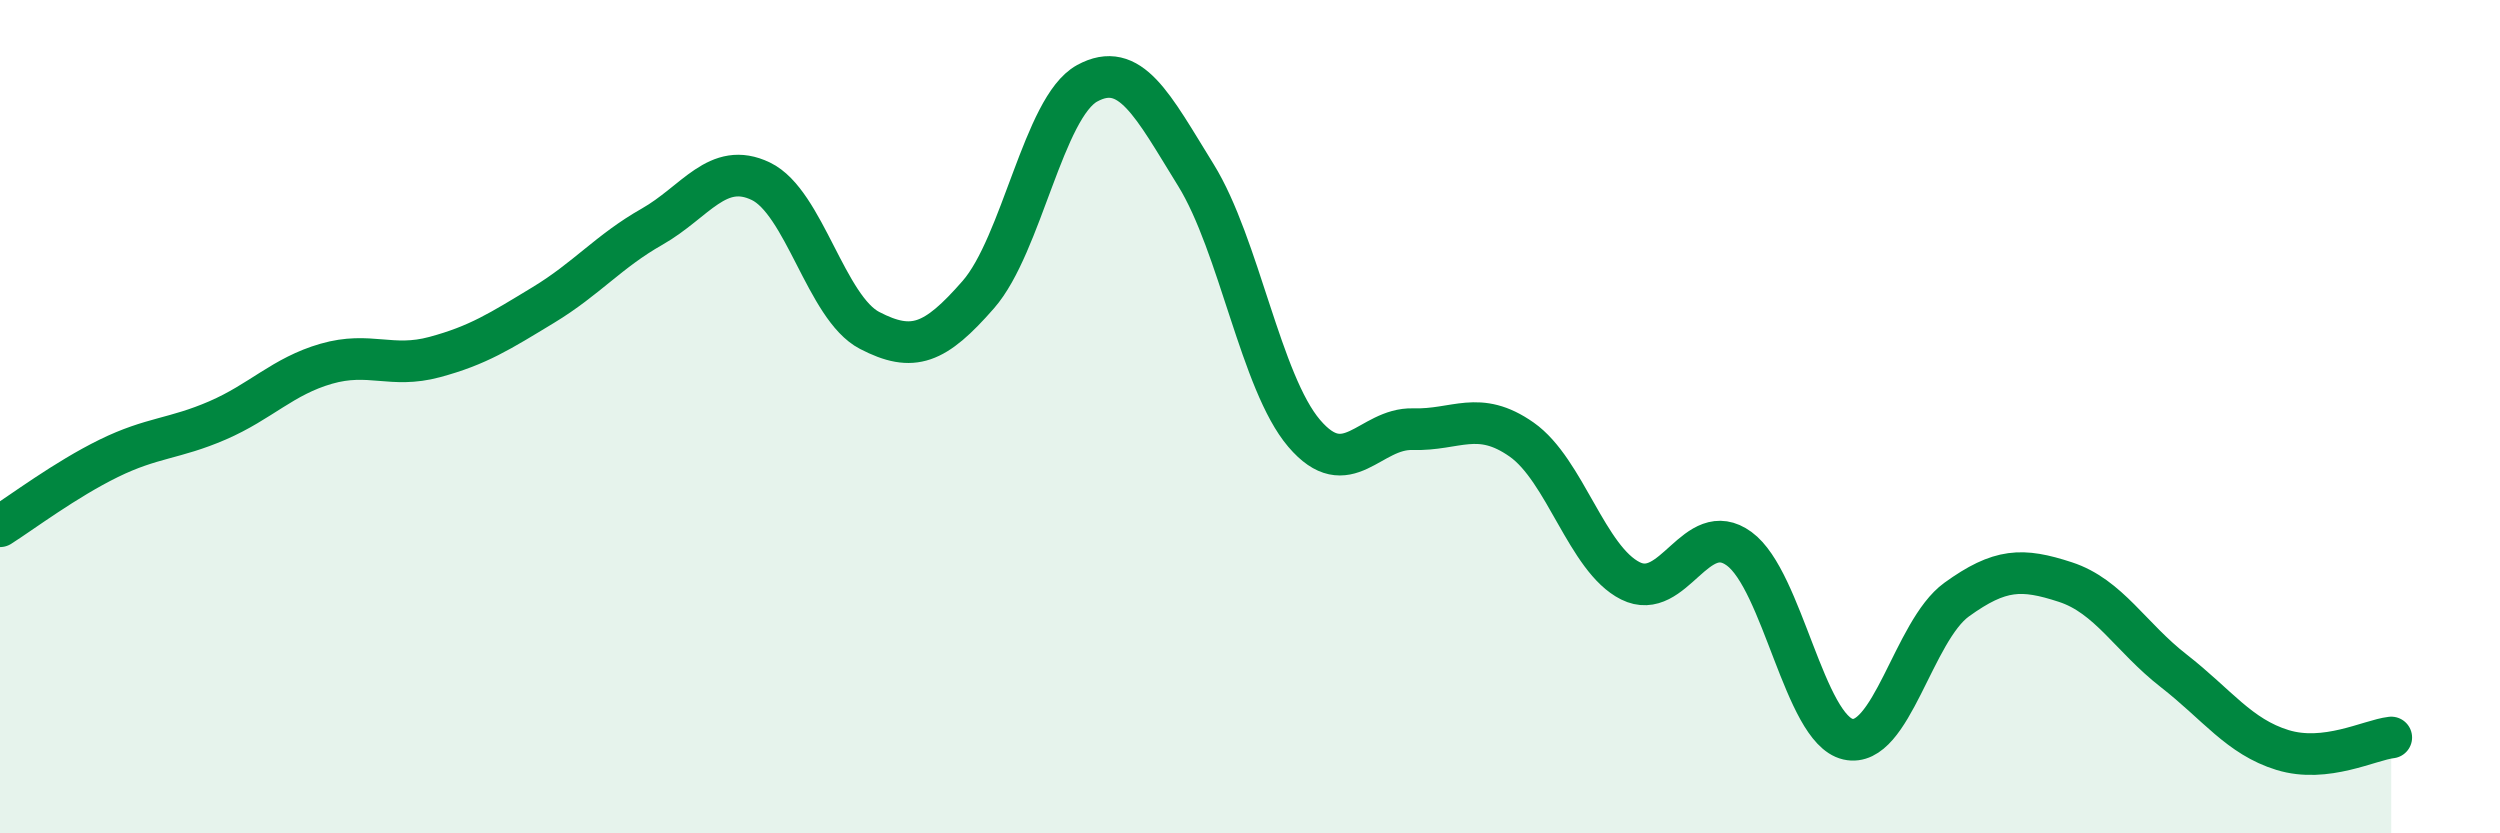 
    <svg width="60" height="20" viewBox="0 0 60 20" xmlns="http://www.w3.org/2000/svg">
      <path
        d="M 0,12.63 C 0.52,12.3 1.57,11.51 2.61,11 C 3.65,10.49 4.18,10.54 5.22,10.09 C 6.26,9.64 6.79,9.03 7.83,8.73 C 8.87,8.43 9.39,8.85 10.43,8.57 C 11.47,8.29 12,7.95 13.04,7.32 C 14.08,6.69 14.61,6.03 15.65,5.44 C 16.69,4.85 17.22,3.85 18.26,4.35 C 19.3,4.85 19.83,7.39 20.87,7.93 C 21.91,8.47 22.44,8.26 23.48,7.07 C 24.52,5.88 25.05,2.57 26.09,2 C 27.13,1.43 27.66,2.52 28.7,4.2 C 29.74,5.88 30.26,9.18 31.3,10.4 C 32.34,11.62 32.87,10.27 33.91,10.3 C 34.95,10.33 35.48,9.82 36.52,10.55 C 37.56,11.28 38.09,13.42 39.13,13.94 C 40.17,14.46 40.7,12.41 41.74,13.17 C 42.78,13.93 43.31,17.5 44.35,17.74 C 45.39,17.98 45.92,15.14 46.96,14.39 C 48,13.64 48.53,13.63 49.57,13.97 C 50.61,14.31 51.13,15.29 52.17,16.1 C 53.21,16.91 53.74,17.68 54.78,18 C 55.82,18.32 56.87,17.76 57.39,17.7L57.39 20L0 20Z"
        fill="#008740"
        opacity="0.1"
        stroke-linecap="round"
        stroke-linejoin="round"
      />
      <path
        d="M 0,12.63 C 0.52,12.3 1.57,11.51 2.61,11 C 3.65,10.49 4.18,10.54 5.22,10.09 C 6.26,9.64 6.79,9.03 7.83,8.73 C 8.87,8.43 9.39,8.85 10.43,8.57 C 11.47,8.29 12,7.95 13.04,7.32 C 14.08,6.69 14.61,6.03 15.65,5.44 C 16.69,4.85 17.22,3.85 18.26,4.35 C 19.3,4.85 19.83,7.39 20.87,7.93 C 21.91,8.47 22.44,8.26 23.48,7.07 C 24.52,5.88 25.05,2.57 26.09,2 C 27.13,1.43 27.66,2.52 28.7,4.2 C 29.74,5.88 30.26,9.18 31.3,10.4 C 32.34,11.62 32.87,10.27 33.91,10.3 C 34.95,10.33 35.48,9.82 36.52,10.55 C 37.56,11.28 38.09,13.42 39.13,13.94 C 40.17,14.46 40.7,12.41 41.74,13.17 C 42.78,13.93 43.31,17.5 44.35,17.74 C 45.39,17.98 45.92,15.14 46.96,14.39 C 48,13.64 48.53,13.63 49.57,13.97 C 50.61,14.31 51.13,15.29 52.17,16.1 C 53.21,16.91 53.74,17.68 54.78,18 C 55.82,18.32 56.87,17.76 57.39,17.7"
        stroke="#008740"
        stroke-width="1"
        fill="none"
        stroke-linecap="round"
        stroke-linejoin="round"
      />
    </svg>
  